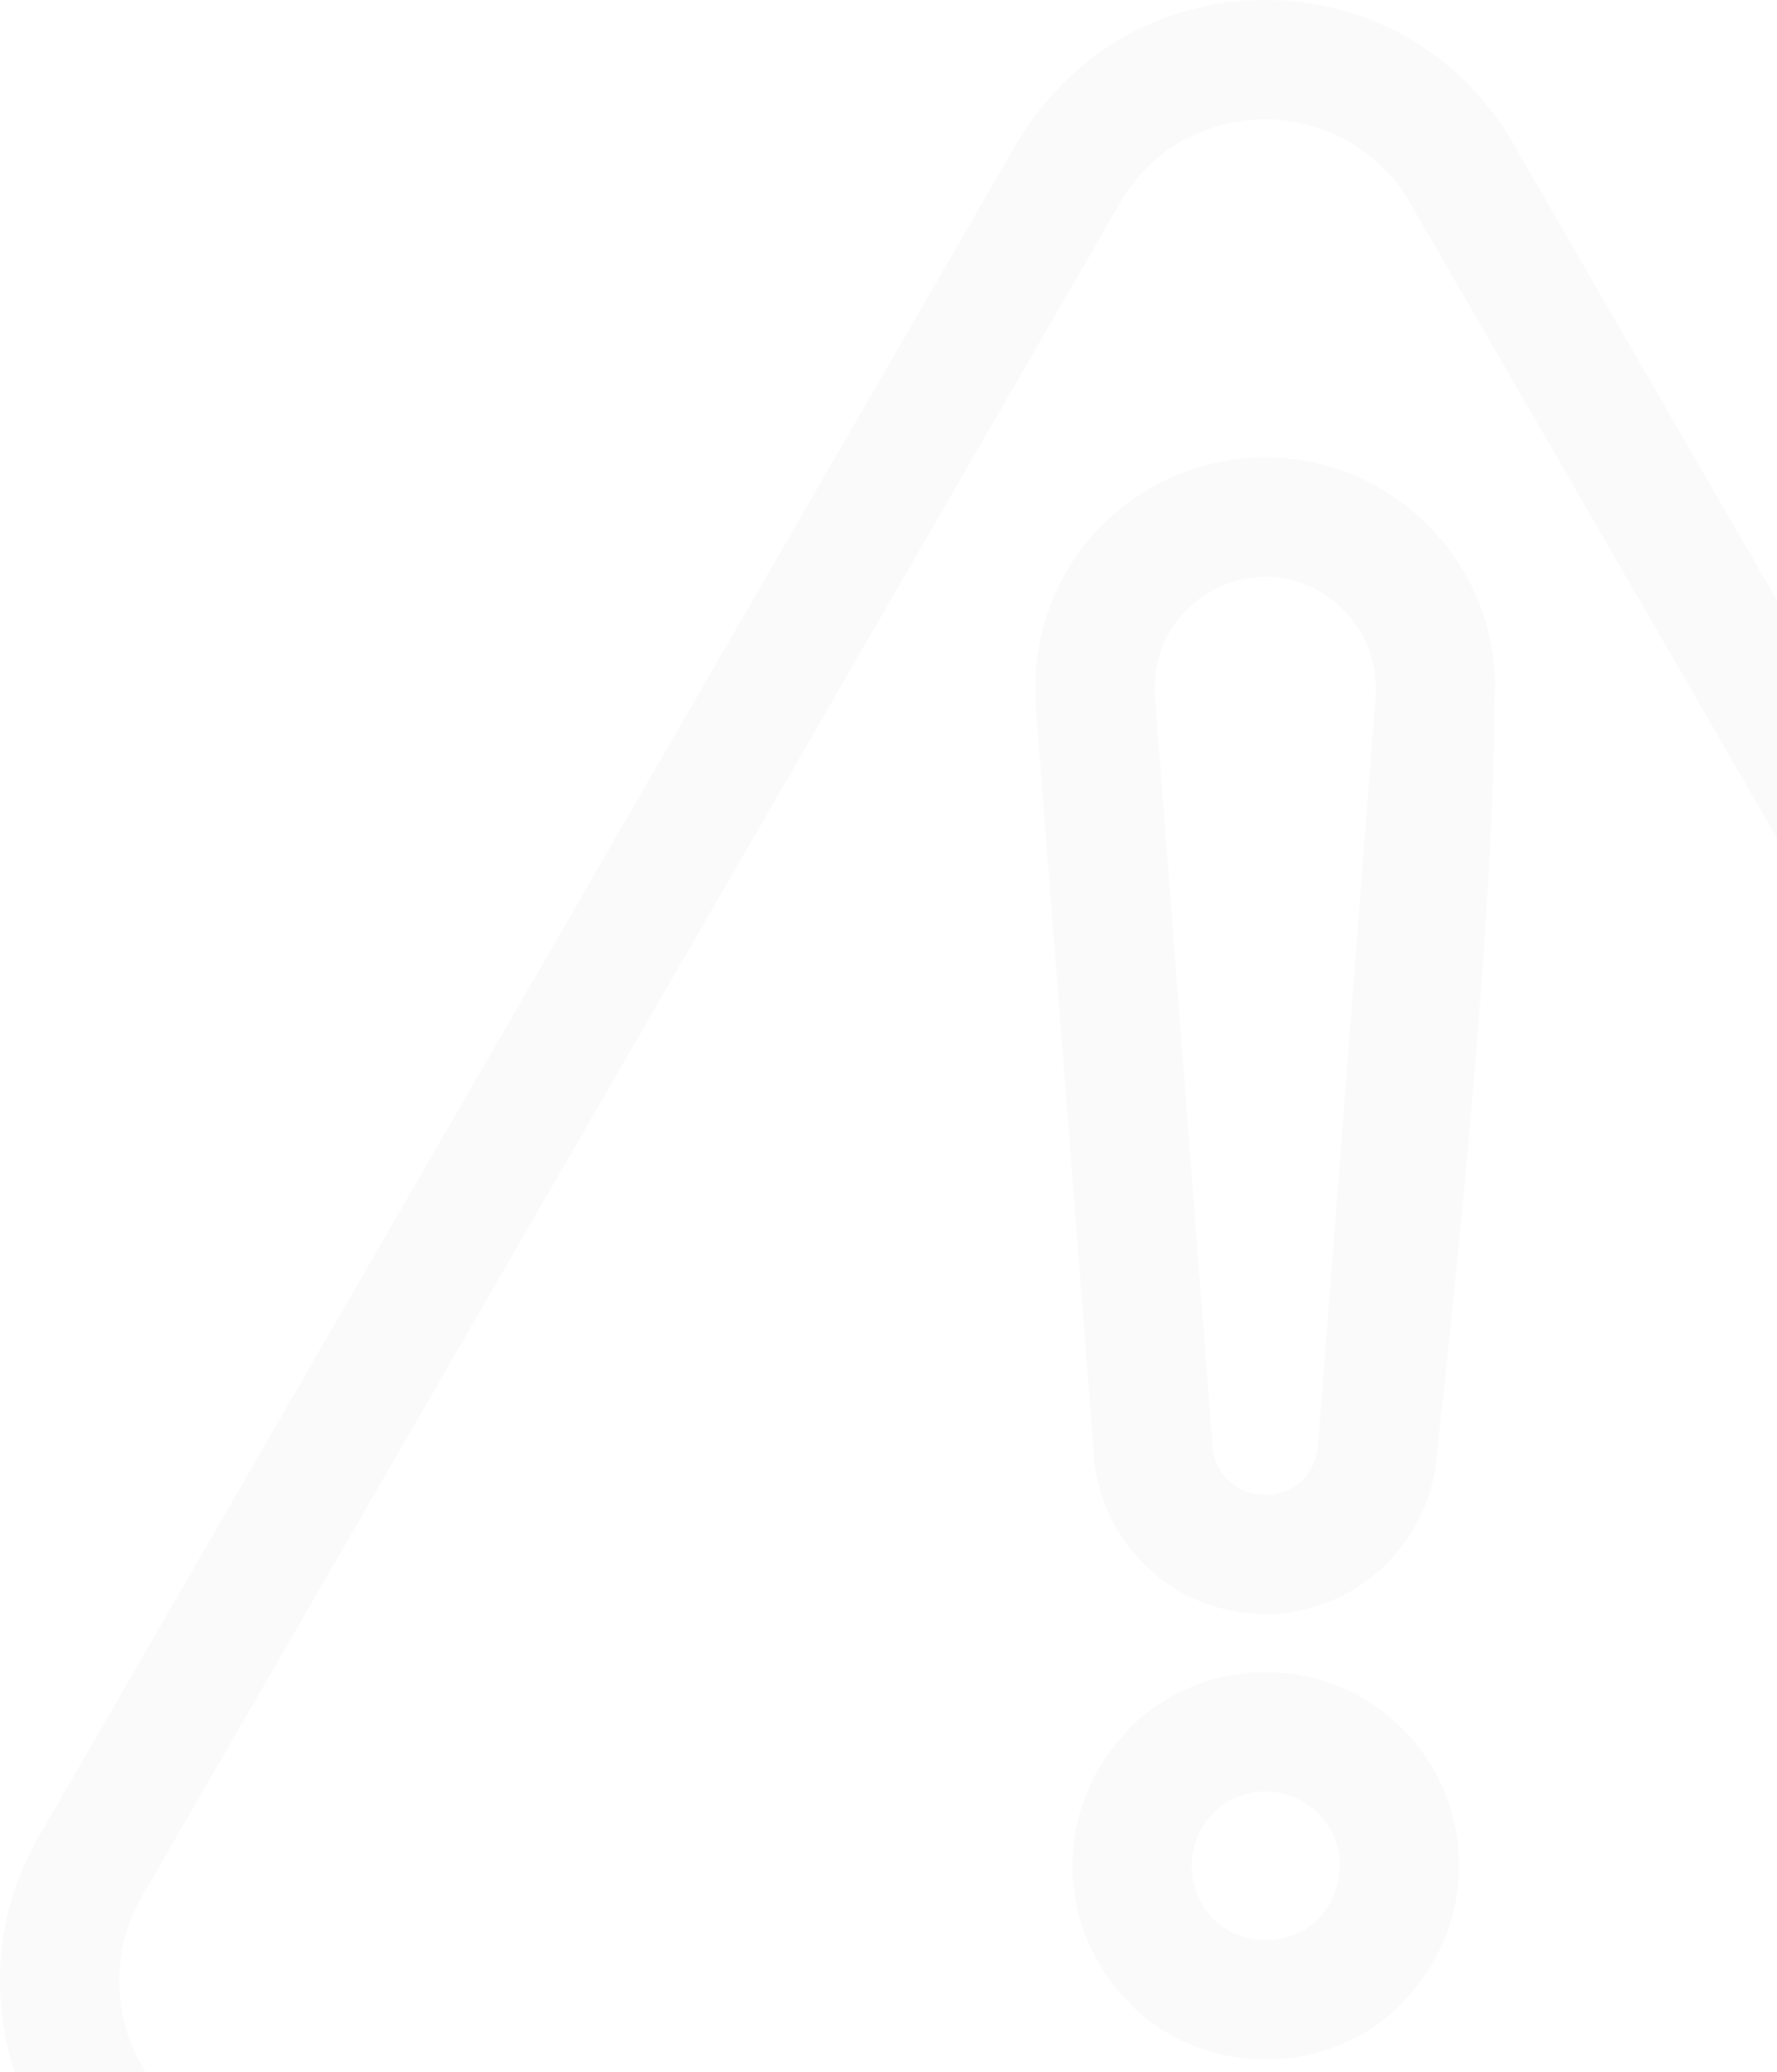<?xml version="1.0" encoding="UTF-8"?> <svg xmlns="http://www.w3.org/2000/svg" width="145" height="169" viewBox="0 0 145 169" fill="none"><path opacity="0.02" d="M103.24 0C107.588 2.58519e-05 111.676 1.168 115.18 3.244C118.749 5.386 121.669 8.436 123.681 12.069L203.301 149.896C204.339 151.647 205.117 153.529 205.701 155.541L205.699 155.54C206.219 157.486 206.478 159.498 206.479 161.574C206.479 168.063 203.883 173.903 199.6 178.121C195.382 182.404 189.541 185 183.053 185H23.36C16.937 185 11.096 182.404 6.813 178.121C2.596 173.903 0 168.063 0 161.574C2.98301e-05 159.498 0.259 157.486 0.778 155.539C1.298 153.528 2.141 151.647 3.114 149.895L82.734 12.069C84.811 8.435 87.731 5.385 91.3 3.244C94.804 1.168 98.893 0 103.24 0ZM103.241 9.735C100.646 9.735 98.309 10.449 96.232 11.617C94.156 12.85 92.404 14.666 91.236 16.808L91.171 16.938L11.551 154.763C10.967 155.736 10.513 156.84 10.188 158.072C9.864 159.175 9.734 160.344 9.734 161.576C9.734 165.404 11.226 168.778 13.692 171.244C16.223 173.71 19.597 175.267 23.36 175.268H183.055C186.883 175.268 190.258 173.71 192.724 171.244V171.245C195.19 168.779 196.747 165.405 196.747 161.577C196.747 160.345 196.618 159.176 196.293 158.073C195.969 156.84 195.515 155.737 194.931 154.764L115.245 16.873C114.078 14.667 112.325 12.915 110.184 11.617C108.172 10.449 105.772 9.735 103.241 9.735ZM103.282 136.397C107.629 136.398 111.588 138.149 114.442 141.005C117.297 143.859 119.05 147.819 119.05 152.166C119.05 156.513 117.298 160.471 114.442 163.326V163.392C111.587 166.247 107.629 167.999 103.282 167.999C98.935 167.999 94.976 166.247 92.121 163.392V163.326C89.266 160.471 87.514 156.513 87.514 152.166C87.514 147.883 89.266 143.925 92.121 141.069V141.005C94.976 138.15 98.935 136.397 103.282 136.397ZM103.282 146.131C101.595 146.131 100.102 146.78 98.999 147.883C97.895 148.986 97.246 150.543 97.246 152.166C97.246 153.853 97.896 155.411 98.999 156.514C100.102 157.617 101.595 158.266 103.282 158.266C104.969 158.266 106.462 157.616 107.564 156.514C108.667 155.411 109.317 153.852 109.317 152.166C109.317 150.543 108.667 148.986 107.564 147.883C106.461 146.844 104.969 146.131 103.282 146.131ZM103.242 37.315C108.433 37.315 113.106 39.393 116.48 42.831C119.92 46.206 121.996 50.878 121.996 56.069C121.996 56.329 121.996 56.719 121.931 57.237C121.931 73.978 119.076 102.011 117.194 119.207C116.805 122.711 115.053 125.826 112.587 128.097C110.056 130.303 106.811 131.665 103.242 131.665C99.673 131.665 96.364 130.302 93.898 128.097C91.367 125.826 89.68 122.711 89.291 119.207V119.012L84.489 57.302V56.068C84.489 50.877 86.567 46.205 89.94 42.831C93.379 39.392 98.052 37.316 103.242 37.315ZM103.241 47.049C100.711 47.049 98.504 48.087 96.882 49.709C95.195 51.331 94.222 53.602 94.222 56.068H94.157L94.222 56.587L98.959 118.233C99.089 119.271 99.608 120.245 100.387 120.894C101.101 121.543 102.139 121.932 103.242 121.932C104.345 121.932 105.384 121.542 106.098 120.894C106.876 120.245 107.329 119.272 107.524 118.233L112.262 56.587L112.261 56.068C112.261 53.603 111.223 51.331 109.601 49.709C107.979 48.087 105.707 47.049 103.241 47.049Z" fill="black"></path></svg> 